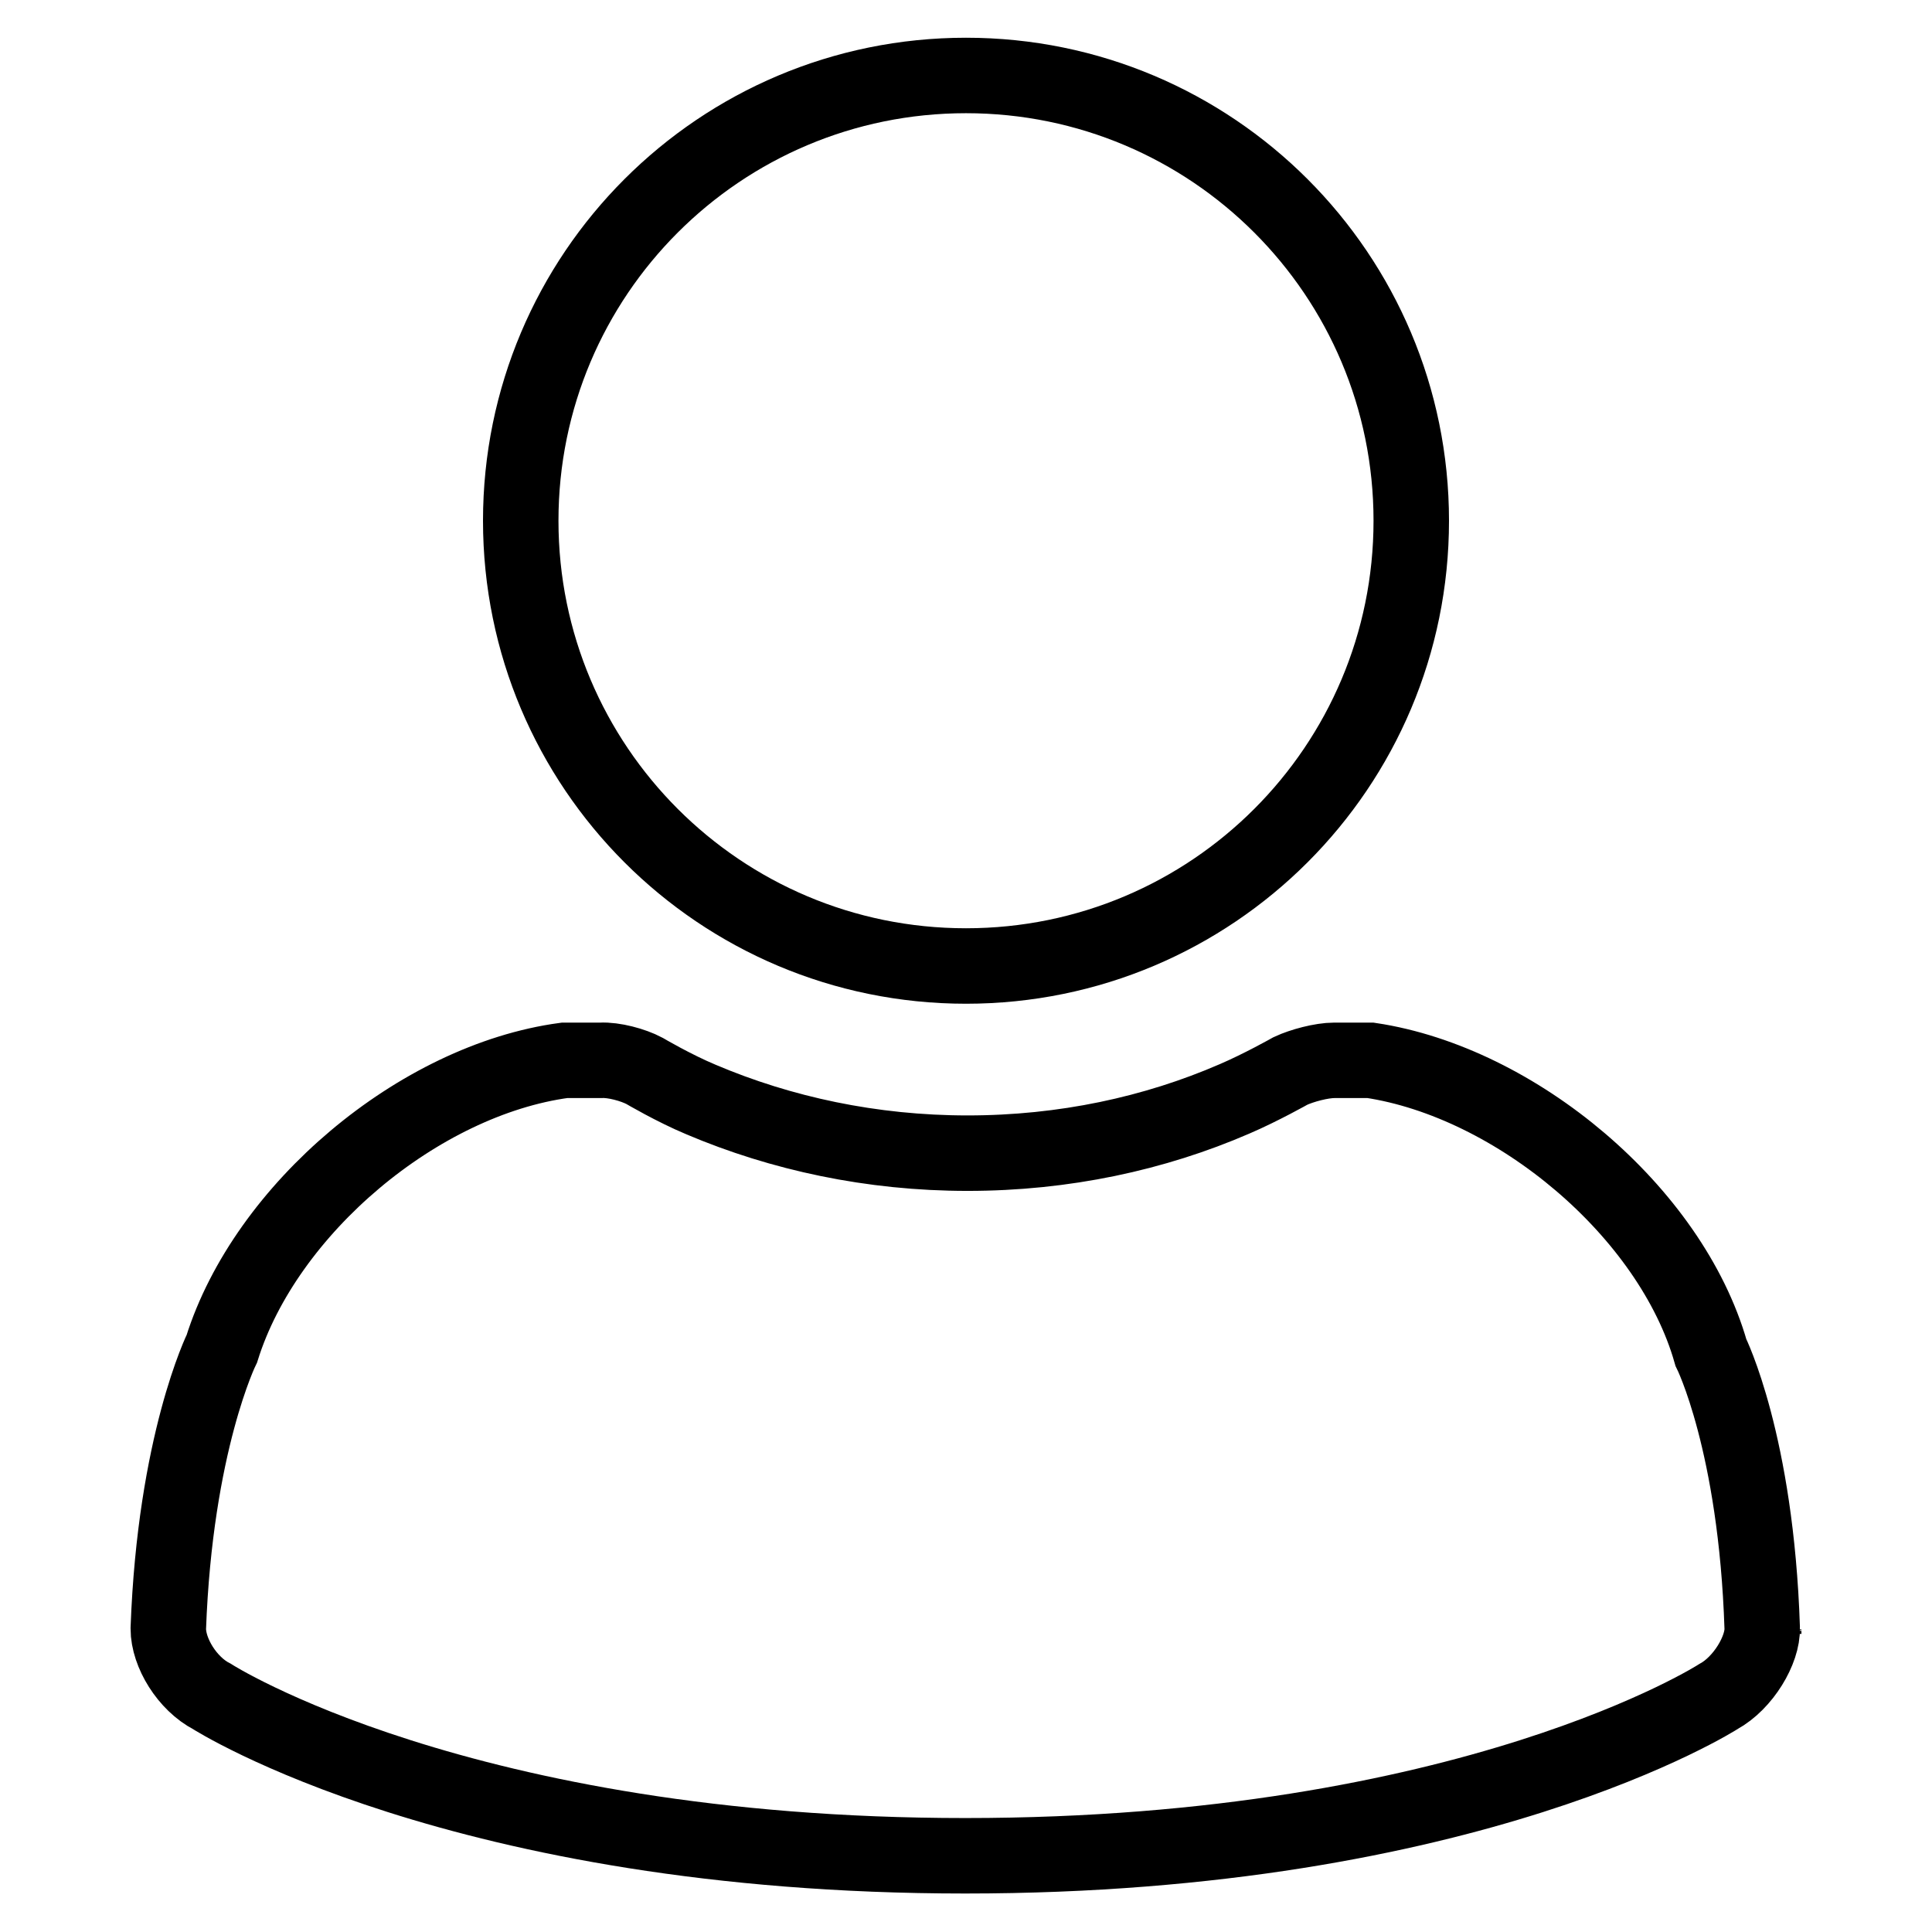 <?xml version="1.0" encoding="utf-8"?>
<!-- Svg Vector Icons : http://www.onlinewebfonts.com/icon -->
<!DOCTYPE svg PUBLIC "-//W3C//DTD SVG 1.1//EN" "http://www.w3.org/Graphics/SVG/1.1/DTD/svg11.dtd">
<svg version="1.1" xmlns="http://www.w3.org/2000/svg" xmlns:xlink="http://www.w3.org/1999/xlink" x="0px" y="0px" viewBox="0 0 256 256" enable-background="new 0 0 256 256" xml:space="preserve">
<g> <path stroke-width="10" fill-opacity="0" stroke="#000000"  d="M69,69c0,32.6,26.4,59,59,59c32.6,0,59-26.4,59-59c0-32.6-26.4-59-59-59C95.4,10,69,36.4,69,69z  M22.3,216.3L22.3,216.3z M22.3,216L22.3,216z M22.3,215.9C22.3,215.9,22.3,215.9,22.3,215.9z M233.7,216.6L233.7,216.6 L233.7,216.6z M233.7,216.5v-0.2V216.5z M22.3,216.6L22.3,216.6z M181.6,140.5l-4.8,0c-1.7,0-4.3,0.7-5.8,1.4c0,0-3.9,2.2-7.4,3.7 c-10.6,4.6-22.6,7.2-35.4,7.2c-12.7,0-24.7-2.6-35.3-7.1c-3.6-1.5-7.5-3.8-7.5-3.8c-1.5-0.8-4.1-1.5-5.8-1.4l-4.8,0 c-19.3,2.6-39.6,19.7-45.4,38.2c0,0-6.2,12.5-7.1,37.1c0,3.2,2.5,7.3,5.8,9c0,0,32.9,21.1,99.8,21.1c67,0,99.8-21.1,99.8-21.1 c3.3-1.8,5.9-6.2,5.8-9.1c-0.8-24.5-6.8-36.5-6.8-36.5C221.4,160.6,200.9,143.4,181.6,140.5L181.6,140.5z M233.7,216v-0.1V216z  M233.7,216.3v-0.2V216.3z"/></g>
</svg>